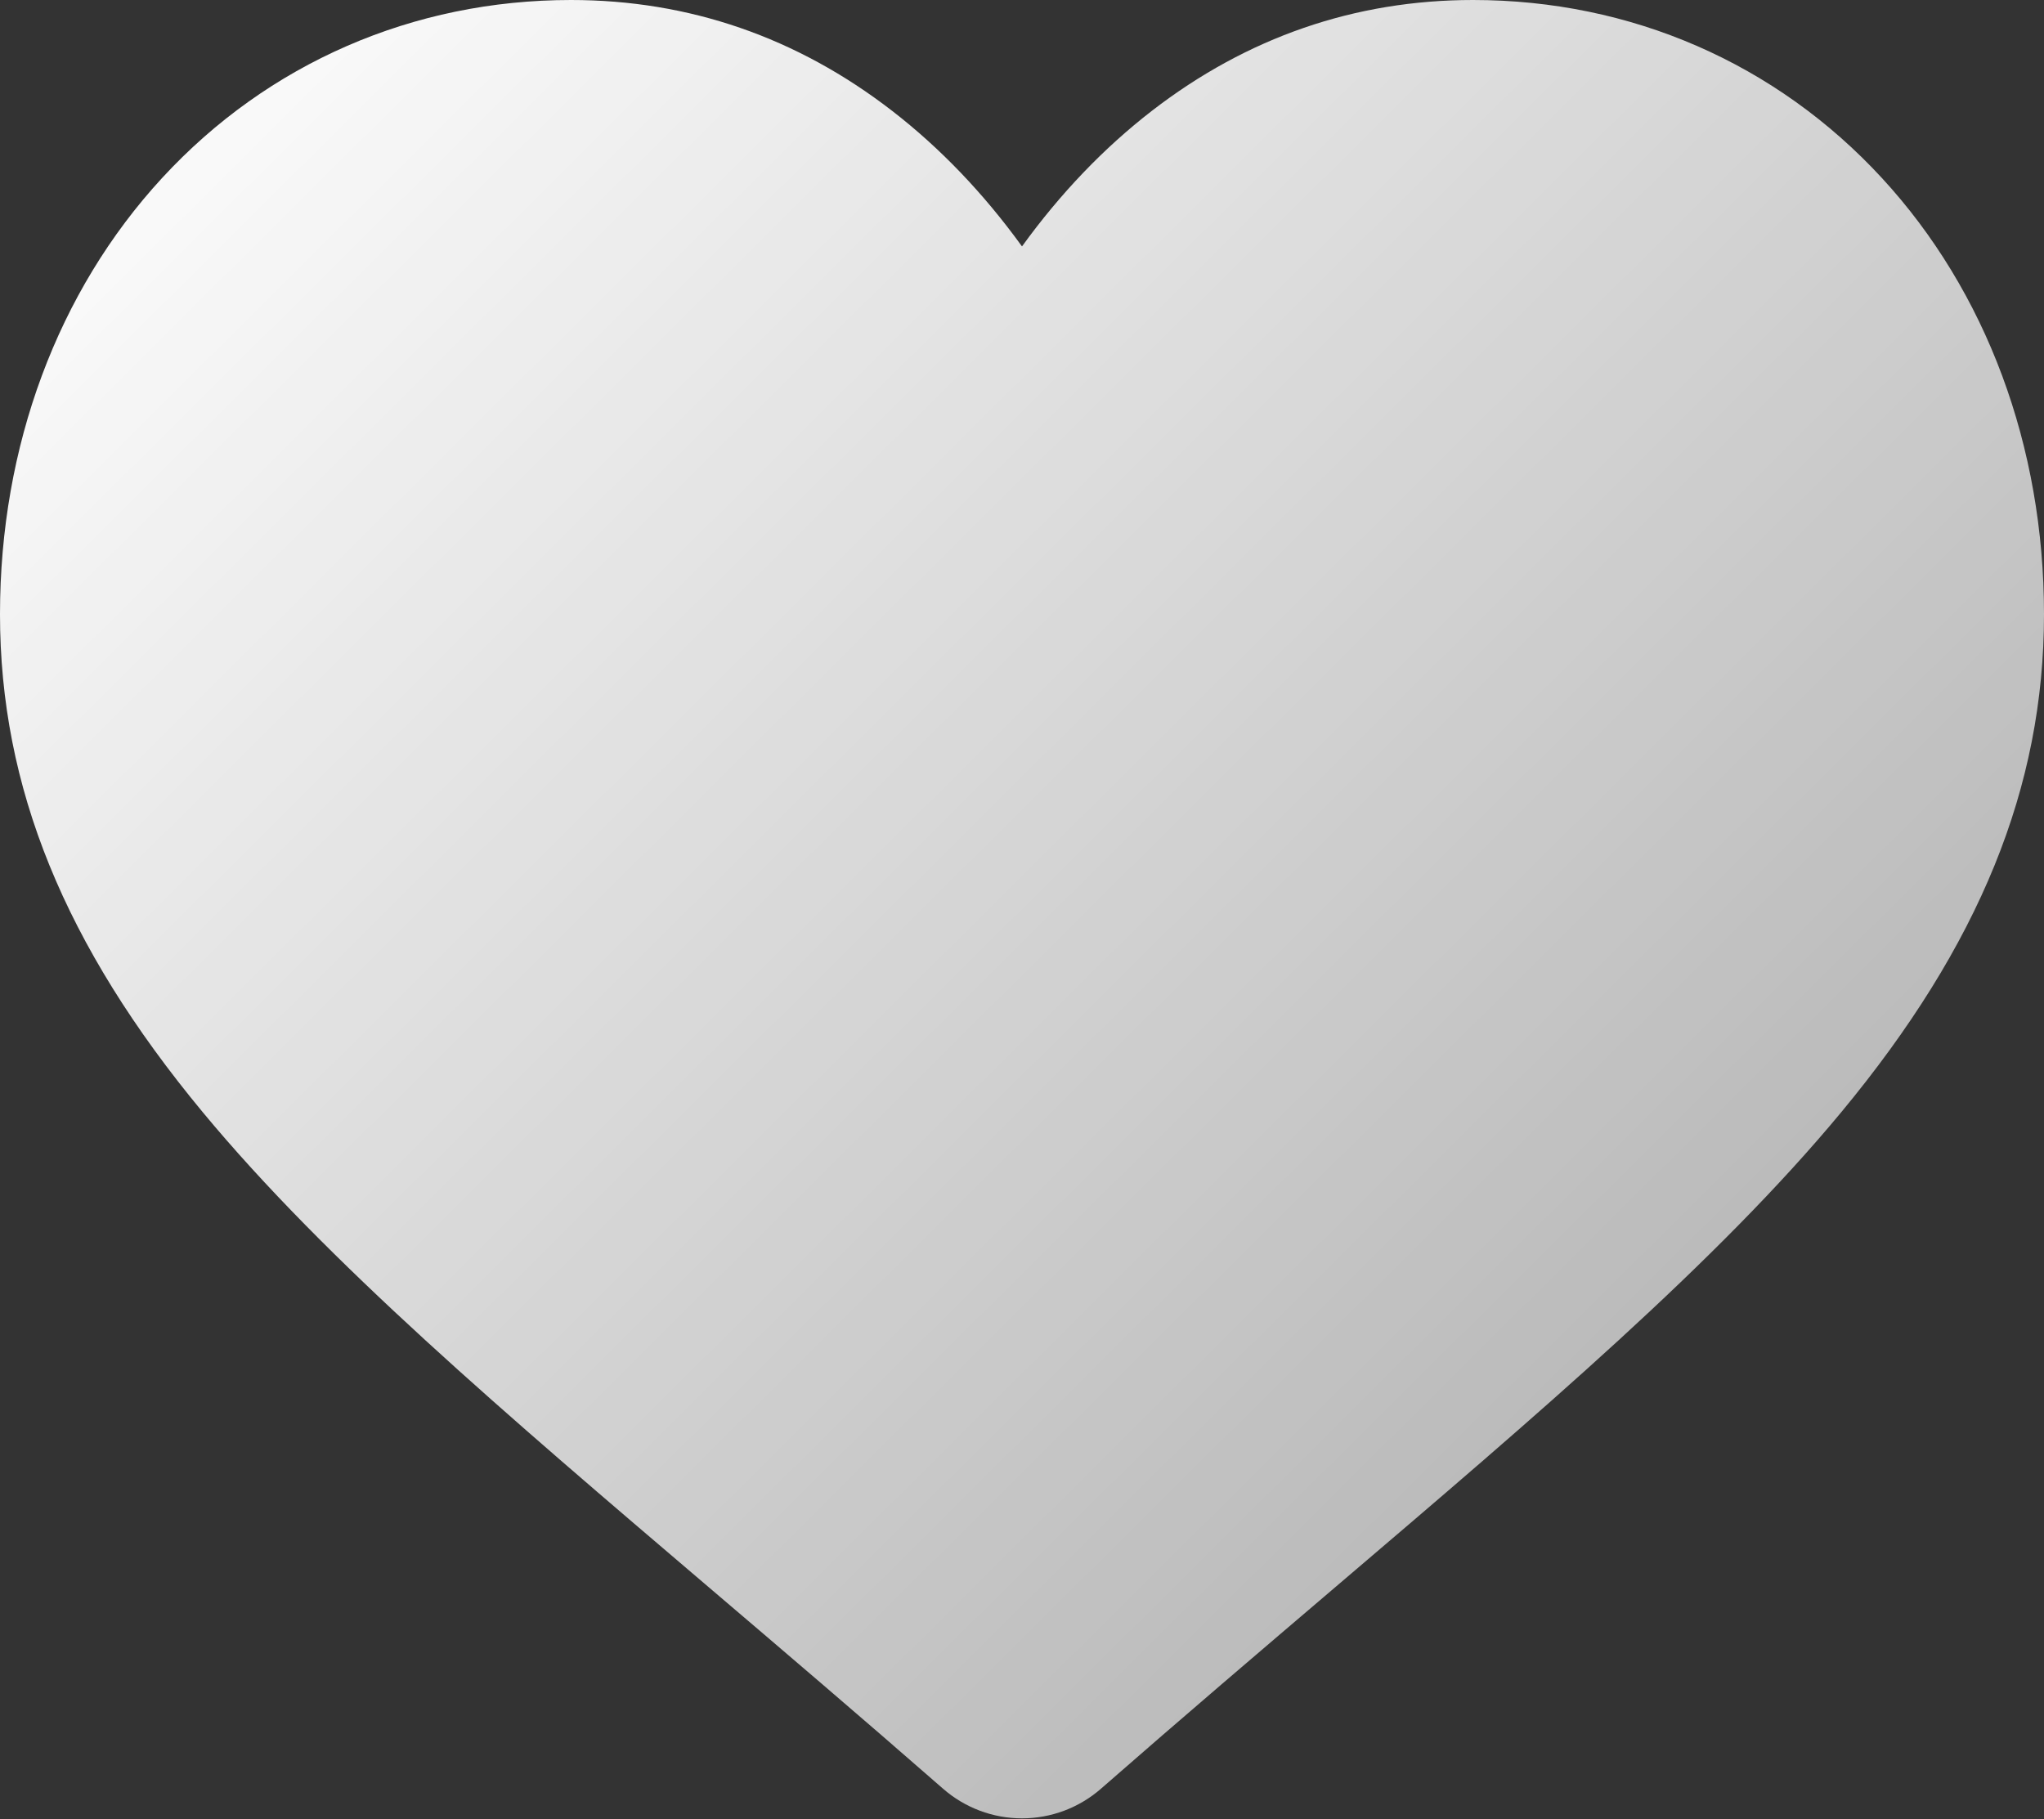 <?xml version="1.0" encoding="UTF-8"?> <svg xmlns="http://www.w3.org/2000/svg" width="200" height="178" viewBox="0 0 200 178" fill="none"><rect x="0" y="0" width="200" height="178" fill="#333333" stroke="none"/><path d="M184.134 17.413C173.781 6.184 159.575 0 144.13 0C132.585 0 122.013 3.65 112.704 10.848C108.008 14.48 103.752 18.926 100 24.113C96.249 18.927 91.992 14.48 87.294 10.848C77.987 3.65 67.415 0 55.87 0C40.425 0 26.218 6.184 15.864 17.413C5.635 28.511 0 43.672 0 60.106C0 77.02 6.304 92.504 19.836 108.833C31.943 123.441 49.342 138.269 69.491 155.44C76.372 161.304 84.171 167.95 92.268 175.03C94.408 176.904 97.156 177.937 100 177.936C102.843 177.937 105.589 176.906 107.729 175.034C115.826 167.952 123.63 161.302 130.513 155.435C150.659 138.267 168.059 123.441 180.165 108.832C193.698 92.504 200 77.02 200 60.104C200 43.672 194.365 28.511 184.134 17.413Z" fill="url(#paint0_linear_1235_131)"></path><defs><linearGradient id="paint0_linear_1235_131" x1="1.37794e-06" y1="11.5" x2="165.5" y2="178" gradientUnits="userSpaceOnUse"><stop stop-color="white"></stop><stop offset="1" stop-color="white" stop-opacity="0.6"></stop></linearGradient></defs></svg> 